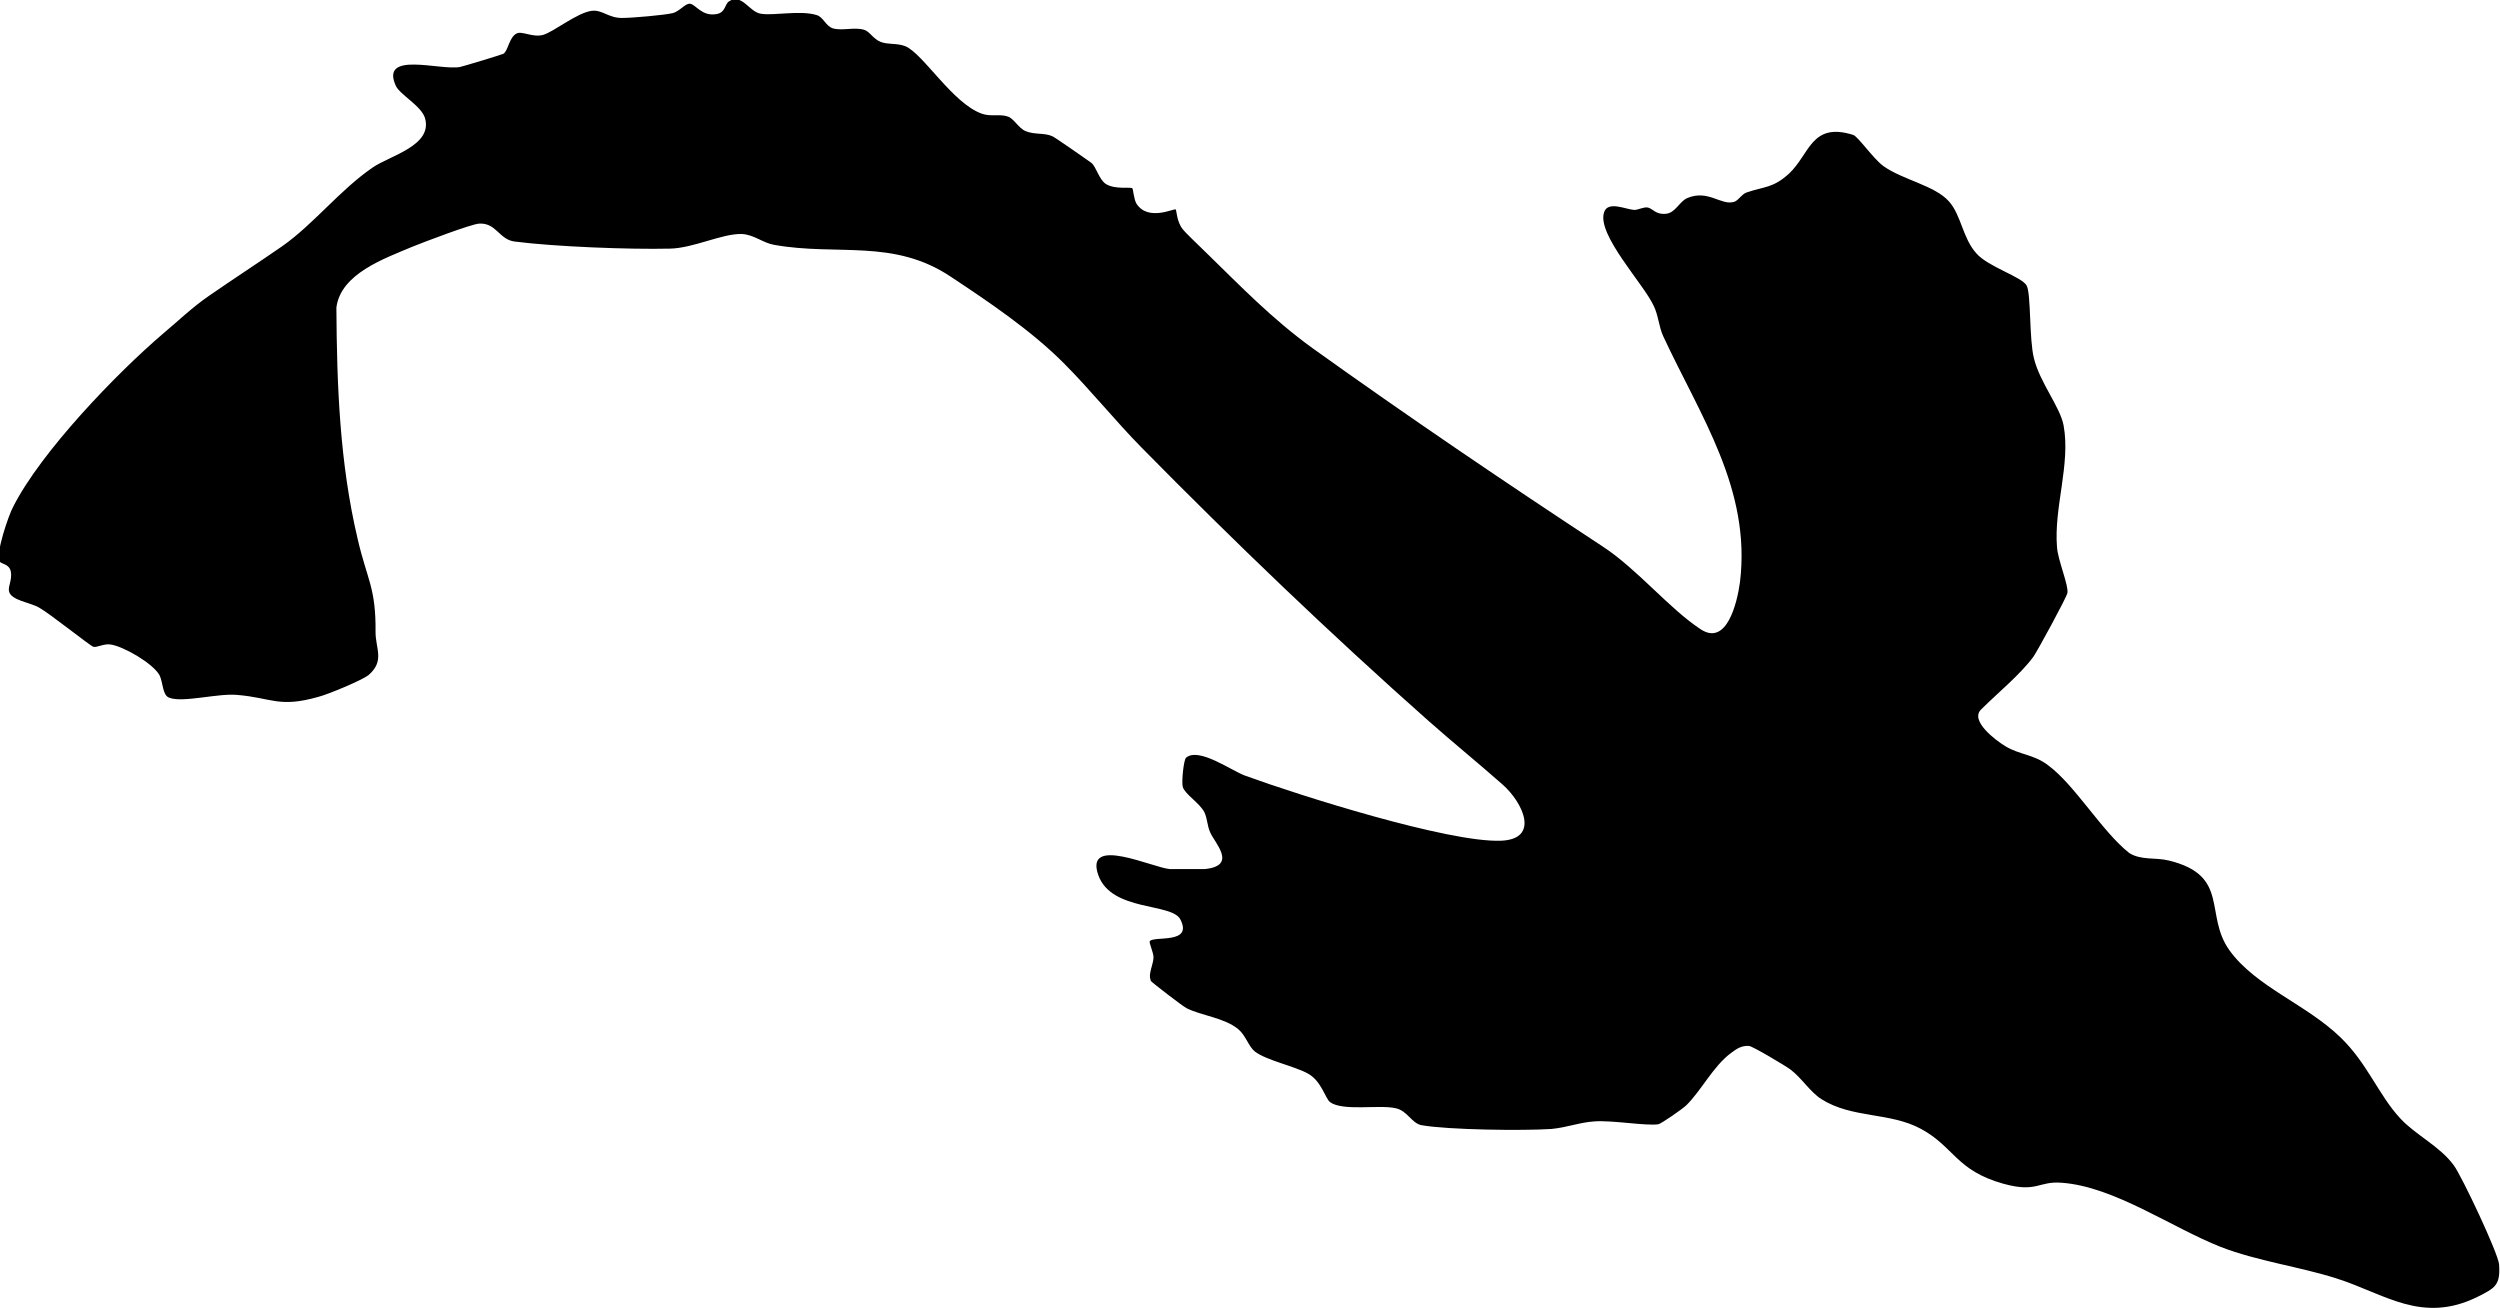 <?xml version="1.0" encoding="UTF-8"?>
<svg id="Layer_1" xmlns="http://www.w3.org/2000/svg" version="1.1" viewBox="0 0 529.9 277.3">
  <!-- Generator: Adobe Illustrator 29.5.1, SVG Export Plug-In . SVG Version: 2.1.0 Build 141)  -->
  <path d="M243.9,207.7c-.6-1.1.6-3.4.6-4.8,0-1-1-3.1-.8-3.4.9-1.2,9.2.7,6.5-4.6-1.8-3.6-14.6-1.6-17.4-9.4-3-8.5,11.5-1.6,15.1-1.3.9,0,6.5,0,7.5,0,7-.7,2-5.6,1.1-7.8-.6-1.3-.6-2.9-1.2-4.2-1-2-4.1-3.8-4.6-5.4-.3-1.1.2-5.8.7-6.2,2.7-2.3,9.7,2.8,12.5,3.8,11.5,4.2,43.1,14.2,54.2,13.8,8.4-.3,4.7-8.1.4-11.9-5.1-4.5-10.5-8.9-15.6-13.4-21.2-18.8-41.2-38-61-58.1-5.6-5.7-10.8-12.2-16.5-17.9-6.9-6.9-15.8-12.9-23.8-18.2-12.2-8.2-24.1-4.4-37.5-6.8-2.4-.4-4.3-2.2-6.9-2.3-4.2-.1-10.2,3-15.2,3.1-8.6.2-24.3-.4-32.9-1.5-3.3-.4-3.9-4-7.5-3.8-1.5,0-12,4-14.2,4.9-5.9,2.5-15.2,5.7-16.1,12.9.1,16.5.7,32.9,4.5,49,2,8.7,3.9,10.3,3.8,19.8,0,3.5,2,6.1-1.5,9.1-1.4,1.1-8.6,4.1-10.6,4.6-8.4,2.4-9.9.2-17.2-.4-4.1-.4-11.5,1.7-14.4.6-1.5-.5-1.3-3.2-2.1-4.8-1.4-2.5-7.6-6.1-10.4-6.5-1.4-.2-2.9.7-3.6.5s-9.3-7.1-11.5-8.3c-1.8-1.1-6-1.5-6.4-3.5-.2-1.1.7-2.4.4-4.1s-2-1.6-2.4-2.2c-.9-1.5,1.9-9.8,2.9-11.6,5.8-11.5,21.8-28.2,31.9-36.8,3.1-2.6,6.1-5.5,9.6-7.9,5.2-3.6,10.3-6.9,15.5-10.5,6.7-4.7,12.2-11.9,19.2-16.7,3.6-2.5,12.7-4.6,11.1-10.4-.7-2.6-5.3-5-6.2-6.9-3.4-7.5,9.4-3.2,13.6-4,.9-.2,8.8-2.6,9.2-2.8,1-.6,1.2-3.5,2.8-4.3,1.1-.6,3.4.9,5.6.3s7.2-4.7,10.3-5.1c2.3-.3,3.6,1.6,6.6,1.5,2.1,0,8.8-.6,10.5-1,1.5-.3,2.8-2.2,3.8-2,1.2.2,2.5,2.7,5.5,2.2,2-.3,1.8-2.1,2.7-2.7,2.7-1.8,4.3,2.2,6.7,2.6,2.7.5,8.4-.8,11.9.3,1.4.4,1.9,2.3,3.4,2.8,2,.6,4.5-.3,6.6.3,1.2.3,2,2,3.6,2.6,1.6.6,3.4.2,5.2.9,3.8,1.6,10,12.1,16.2,14.3,2,.7,3.8,0,5.5.6,1.3.4,2.3,2.5,3.8,3.1,1.9.8,4,.3,5.7,1.1.5.2,7.8,5.3,8.2,5.6,1.1.9,1.6,3.5,3.1,4.5,1.9,1.2,5.1.6,5.6.9.2.2.3,2.3.9,3.3,2.5,3.8,8,.9,8.3,1.2.2.2.2,2.6,1.5,4.2.8,1,3.8,3.8,5,5,7.3,7.1,13.8,13.9,22.5,20.2,20.1,14.4,40.9,28.5,61.6,42.1,7.3,4.8,14.1,13.2,20.7,17.5,5.5,3.6,7.7-5.6,8.3-10,2.4-19.7-8.4-35.2-16.3-52.2-.9-2-1-4.4-2-6.4-2.1-4.6-12.1-15.1-10.5-19.8.8-2.5,4.6-.6,6.4-.5.9,0,2-.7,2.9-.5,1,.2,1.7,1.6,3.9,1.3,1.9-.2,2.8-2.6,4.4-3.3,4.4-1.9,7.2,1.6,9.9.8.9-.2,1.6-1.6,2.7-2,3.8-1.3,5.6-.9,9-4,4.4-4.1,4.7-11,13.6-8.2,1,.3,4.3,5.1,6.4,6.6,4,2.9,10.9,4.1,13.9,7.5,2.6,2.9,2.9,7.8,5.8,11,2.5,2.9,9.8,5,10.7,6.9.9,1.9.5,11.4,1.5,15.3,1.2,5.1,5.6,10.4,6.3,14.3,1.5,8.2-2.1,17.4-1.4,25.8.2,2.8,2.5,8.1,2.2,9.7-.1.8-6.3,12.2-7.2,13.5-2.8,3.8-7.6,7.7-11,11.1-2.7,2.4,3.1,6.7,5.1,7.9,3,1.8,6,1.7,9,4,5.7,4.2,11.4,14,17.2,18.6,2.5,1.6,5.6.9,8.4,1.6,13.1,3.2,7.4,11.5,12.9,19.1,5.6,7.7,16.3,11.4,23.5,18.4,5.7,5.5,8,12.1,12.6,17.1,3.3,3.6,8.4,5.9,11.4,10,1.7,2.3,9.4,18.6,9.6,21,.3,4.4-.8,5-4.6,6.9-11.8,5.8-19.7-.7-29.8-3.9-7.8-2.5-16.9-3.7-24.6-6.7-10.4-4.1-22.6-12.8-33.7-13.6-5-.4-5.2,2.2-12.4.2-10-2.8-10.4-7.8-17.4-11.6-6.6-3.6-14.6-2.2-21.1-6.3-2.4-1.5-4.3-4.6-6.6-6.3-.9-.7-8.1-5-8.8-5-1.6-.1-2.6.6-3.8,1.5-3.7,2.7-6.4,8.1-9.5,11.1-.7.7-5.3,3.9-5.9,4-2.6.4-9.8-.9-13.6-.6-3.1.2-5.8,1.3-9.1,1.6-6,.4-21.8.2-27.5-.8-2.1-.4-3-3.1-5.5-3.6-3.5-.8-11.2.7-13.9-1.3-1-.8-1.8-4.4-4.6-6s-8.8-2.8-11.3-4.7c-1.4-1.1-1.9-3.4-3.6-4.8-3-2.4-7.7-2.8-10.9-4.4-.8-.4-7.3-5.4-7.6-5.8h0Z"/>
</svg>